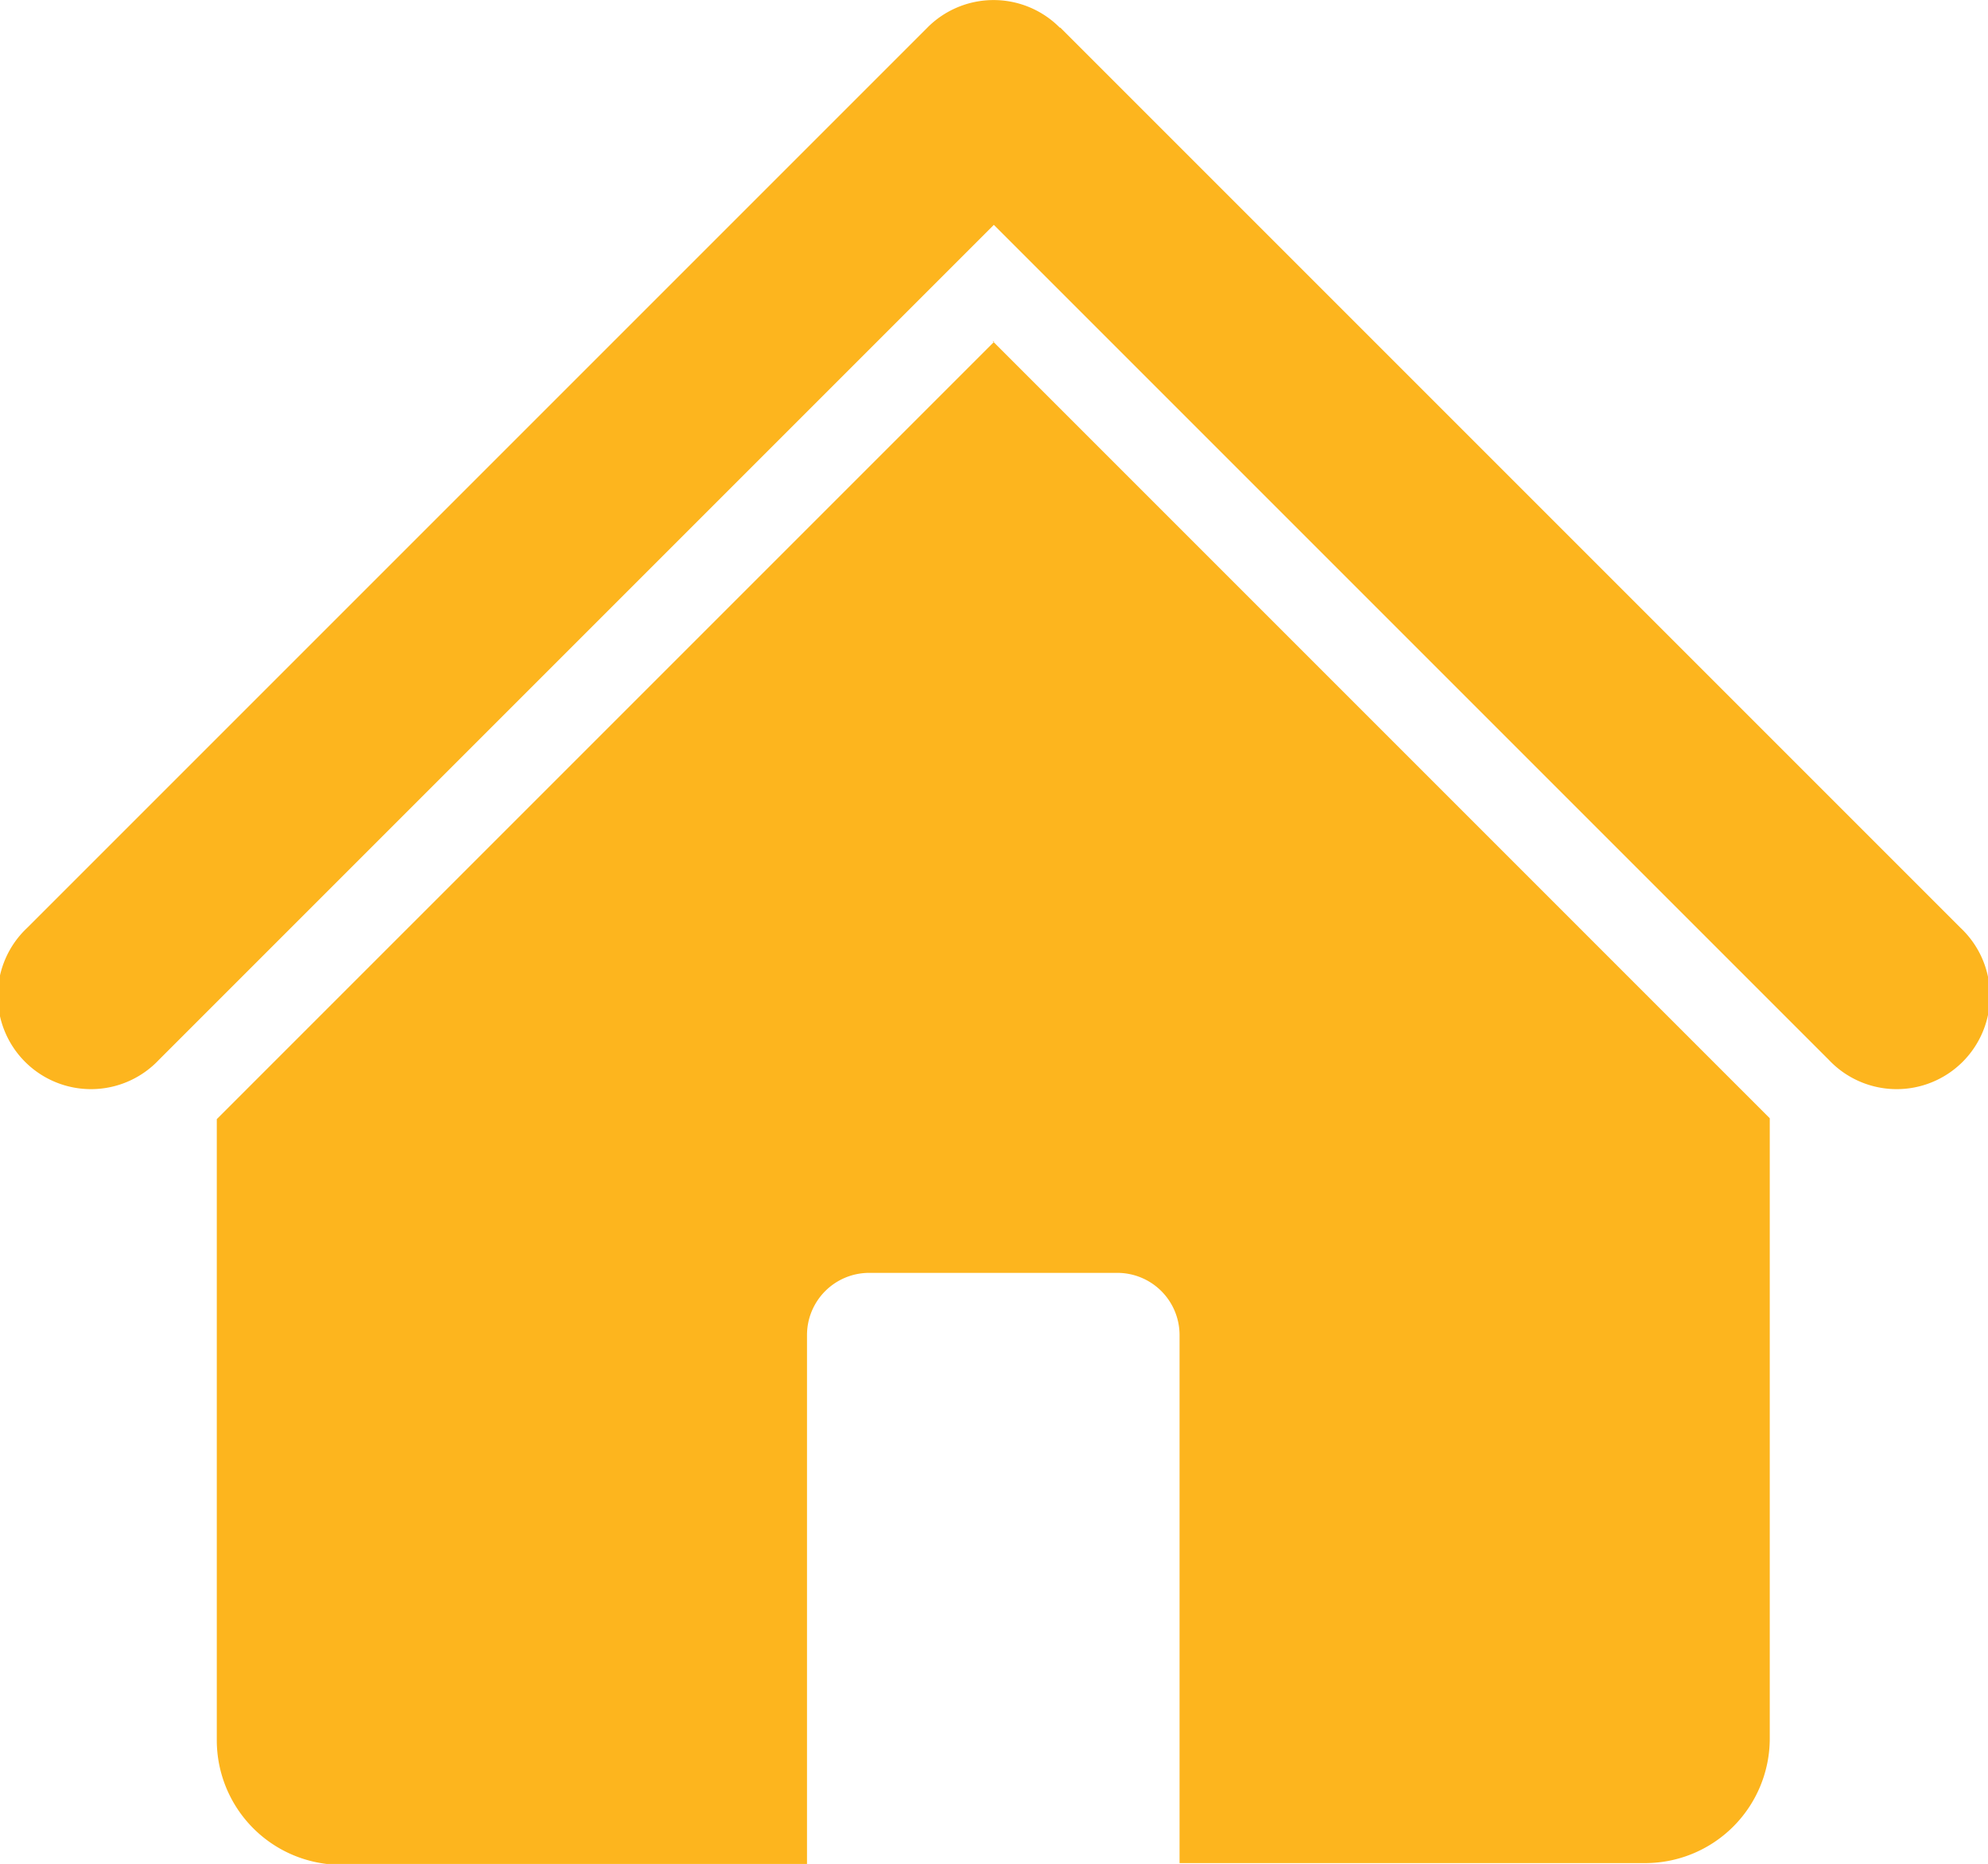<svg id="Layer_1" data-name="Layer 1" xmlns="http://www.w3.org/2000/svg" viewBox="0 0 69.05 64.74"><defs><style>.cls-1{fill:#fdb51e;fill-rule:evenodd;}</style></defs><title>golbos_homeicon</title><path class="cls-1" d="M250,229.5l-27,27v21.58a4.33,4.33,0,0,0,4.31,4.32h16.19V264a2.16,2.16,0,0,1,2.15-2.16h8.64a2.16,2.16,0,0,1,2.15,2.16v18.34h16.18a4.33,4.33,0,0,0,4.32-4.32V256.47l-27-27Zm2.3-10.91,31.27,31.27a3.24,3.24,0,1,1-4.58,4.58l-29-29-29,29a3.24,3.24,0,1,1-4.58-4.58l31.27-31.27a3.24,3.24,0,0,1,4.6,0Z" transform="translate(-215.47 -217.63)"/></svg>